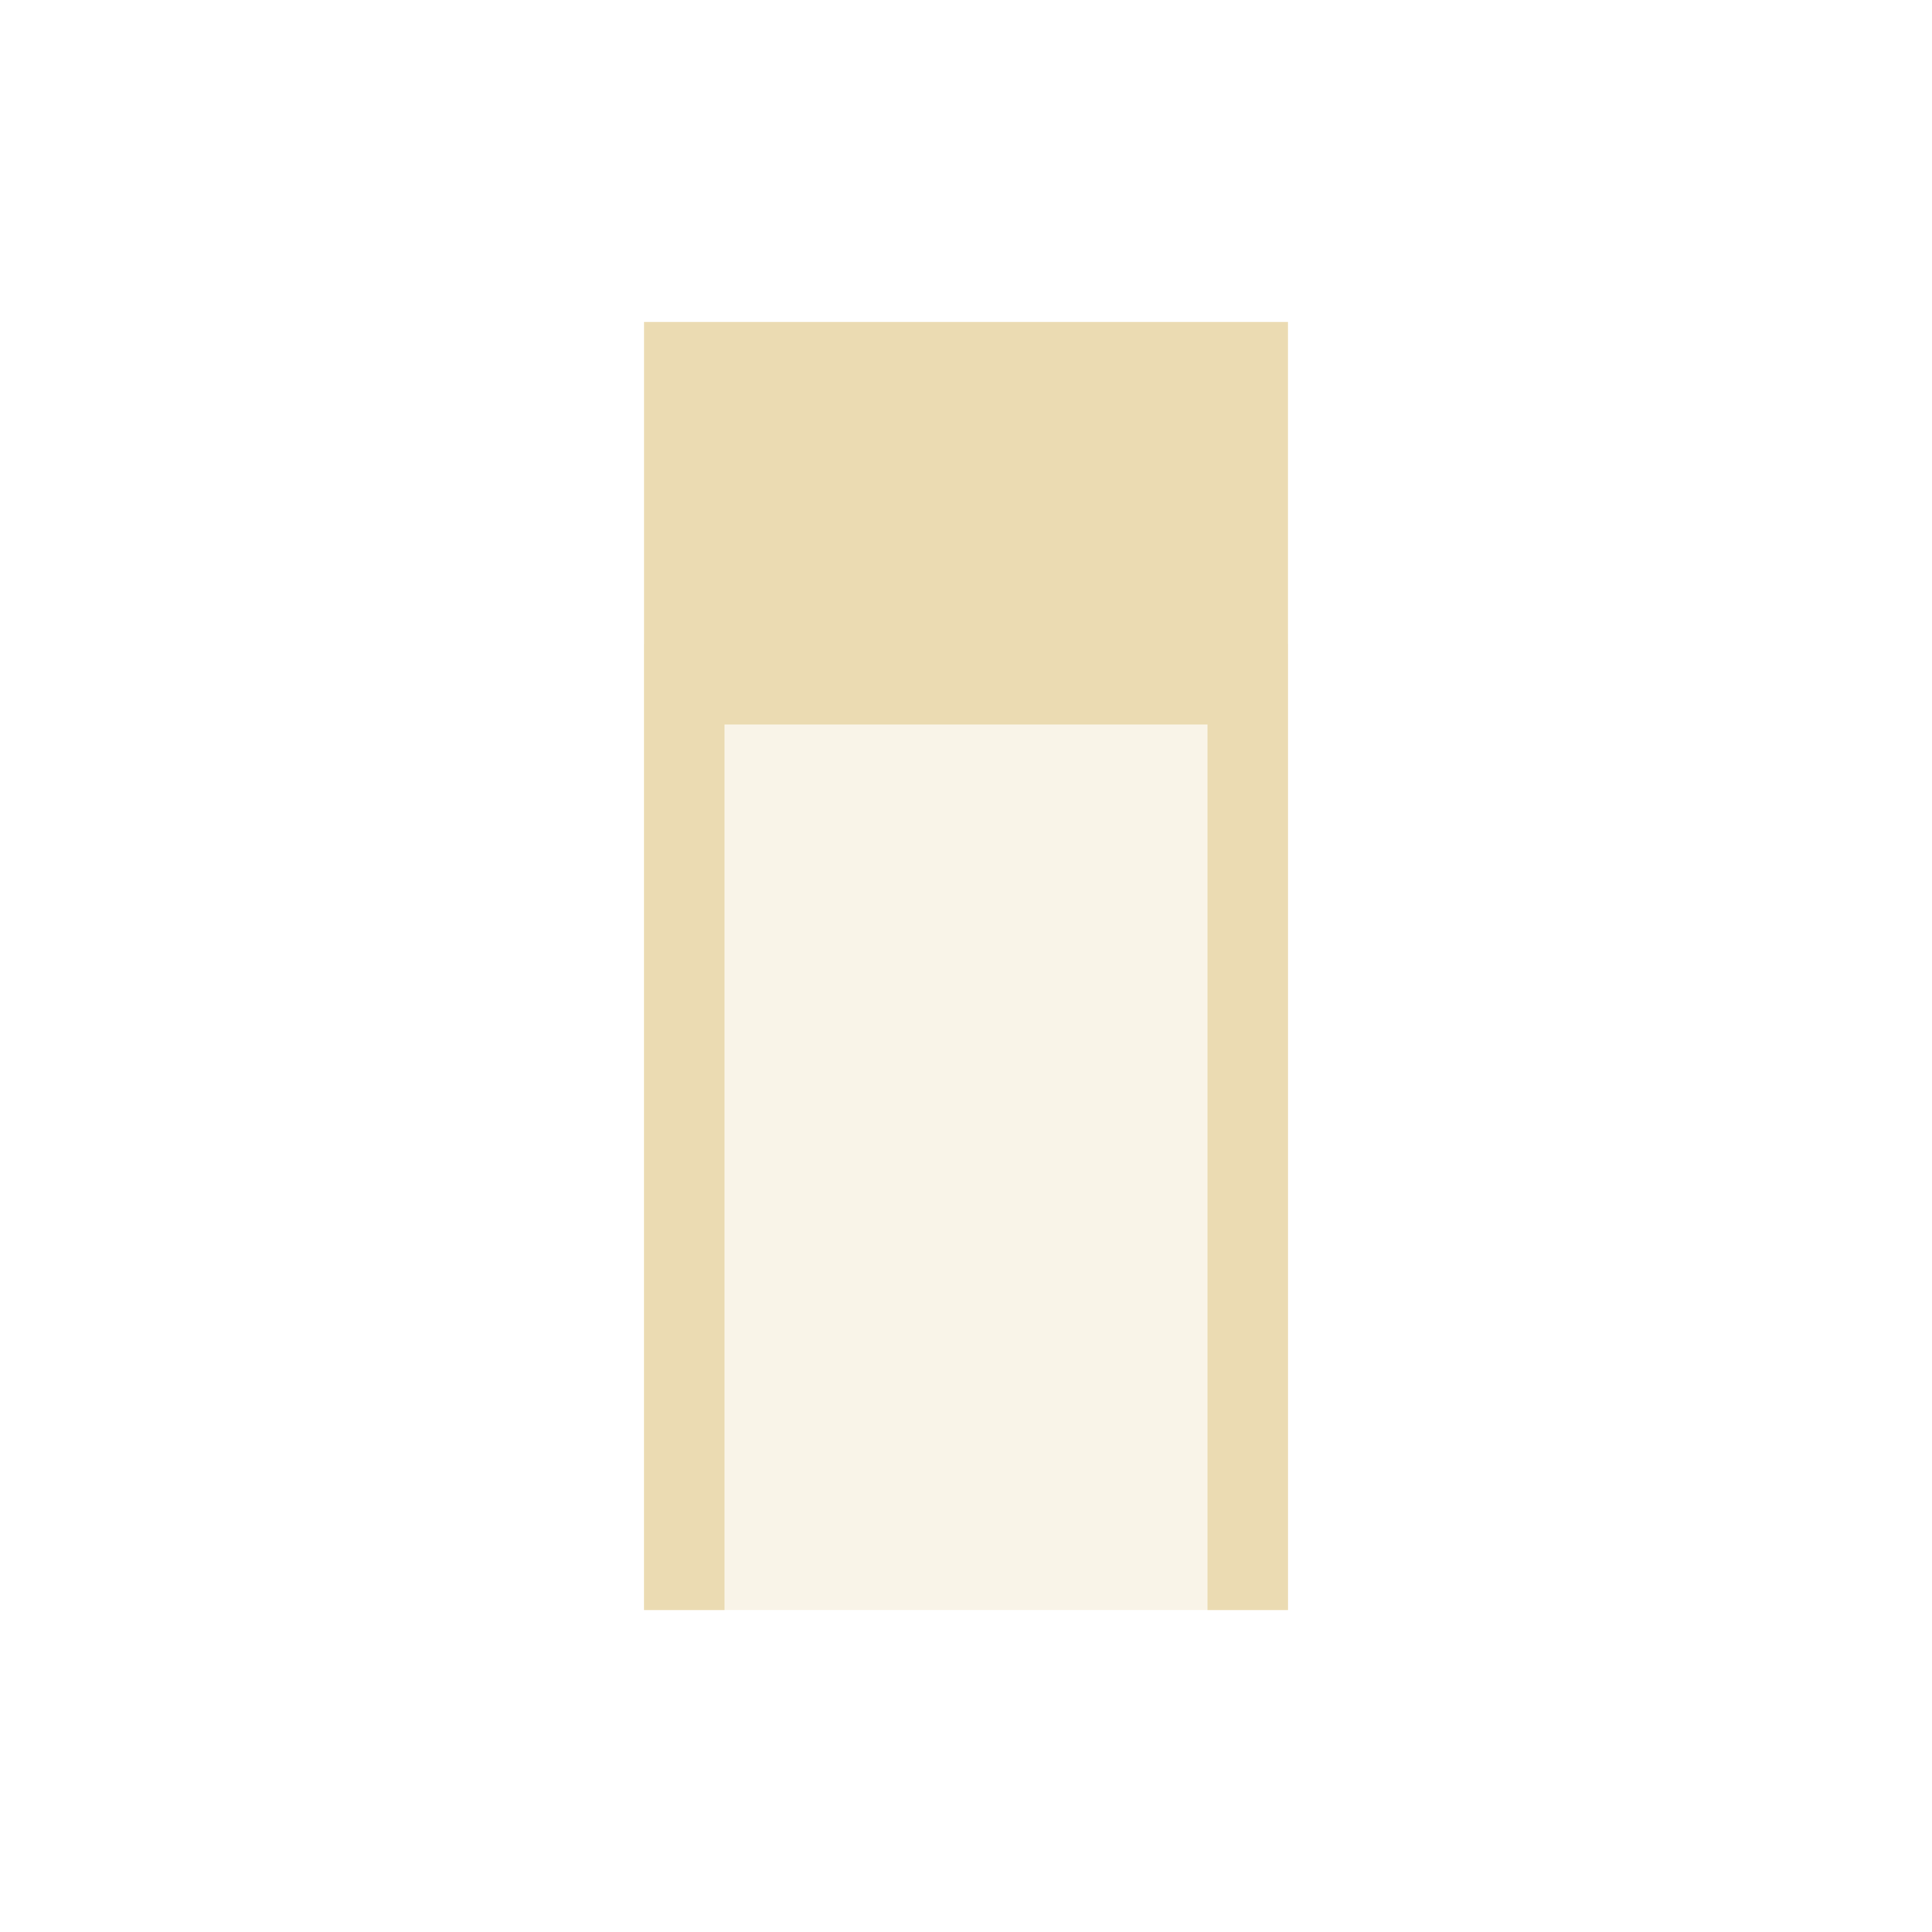 <svg width="24" height="24" version="1.1" xmlns="http://www.w3.org/2000/svg">
  <defs>
    <style id="current-color-scheme" type="text/css">.ColorScheme-Text { color:#ebdbb2; } .ColorScheme-Highlight { color:#458588; }</style>
  </defs>
  <path class="ColorScheme-Text" d="m8 8h8v12h-8z" fill="currentColor" opacity=".3"/>
  <path class="ColorScheme-Text" d="m8 4v16h1v-11h6v11h1v-16z" fill="currentColor"/>
</svg>

